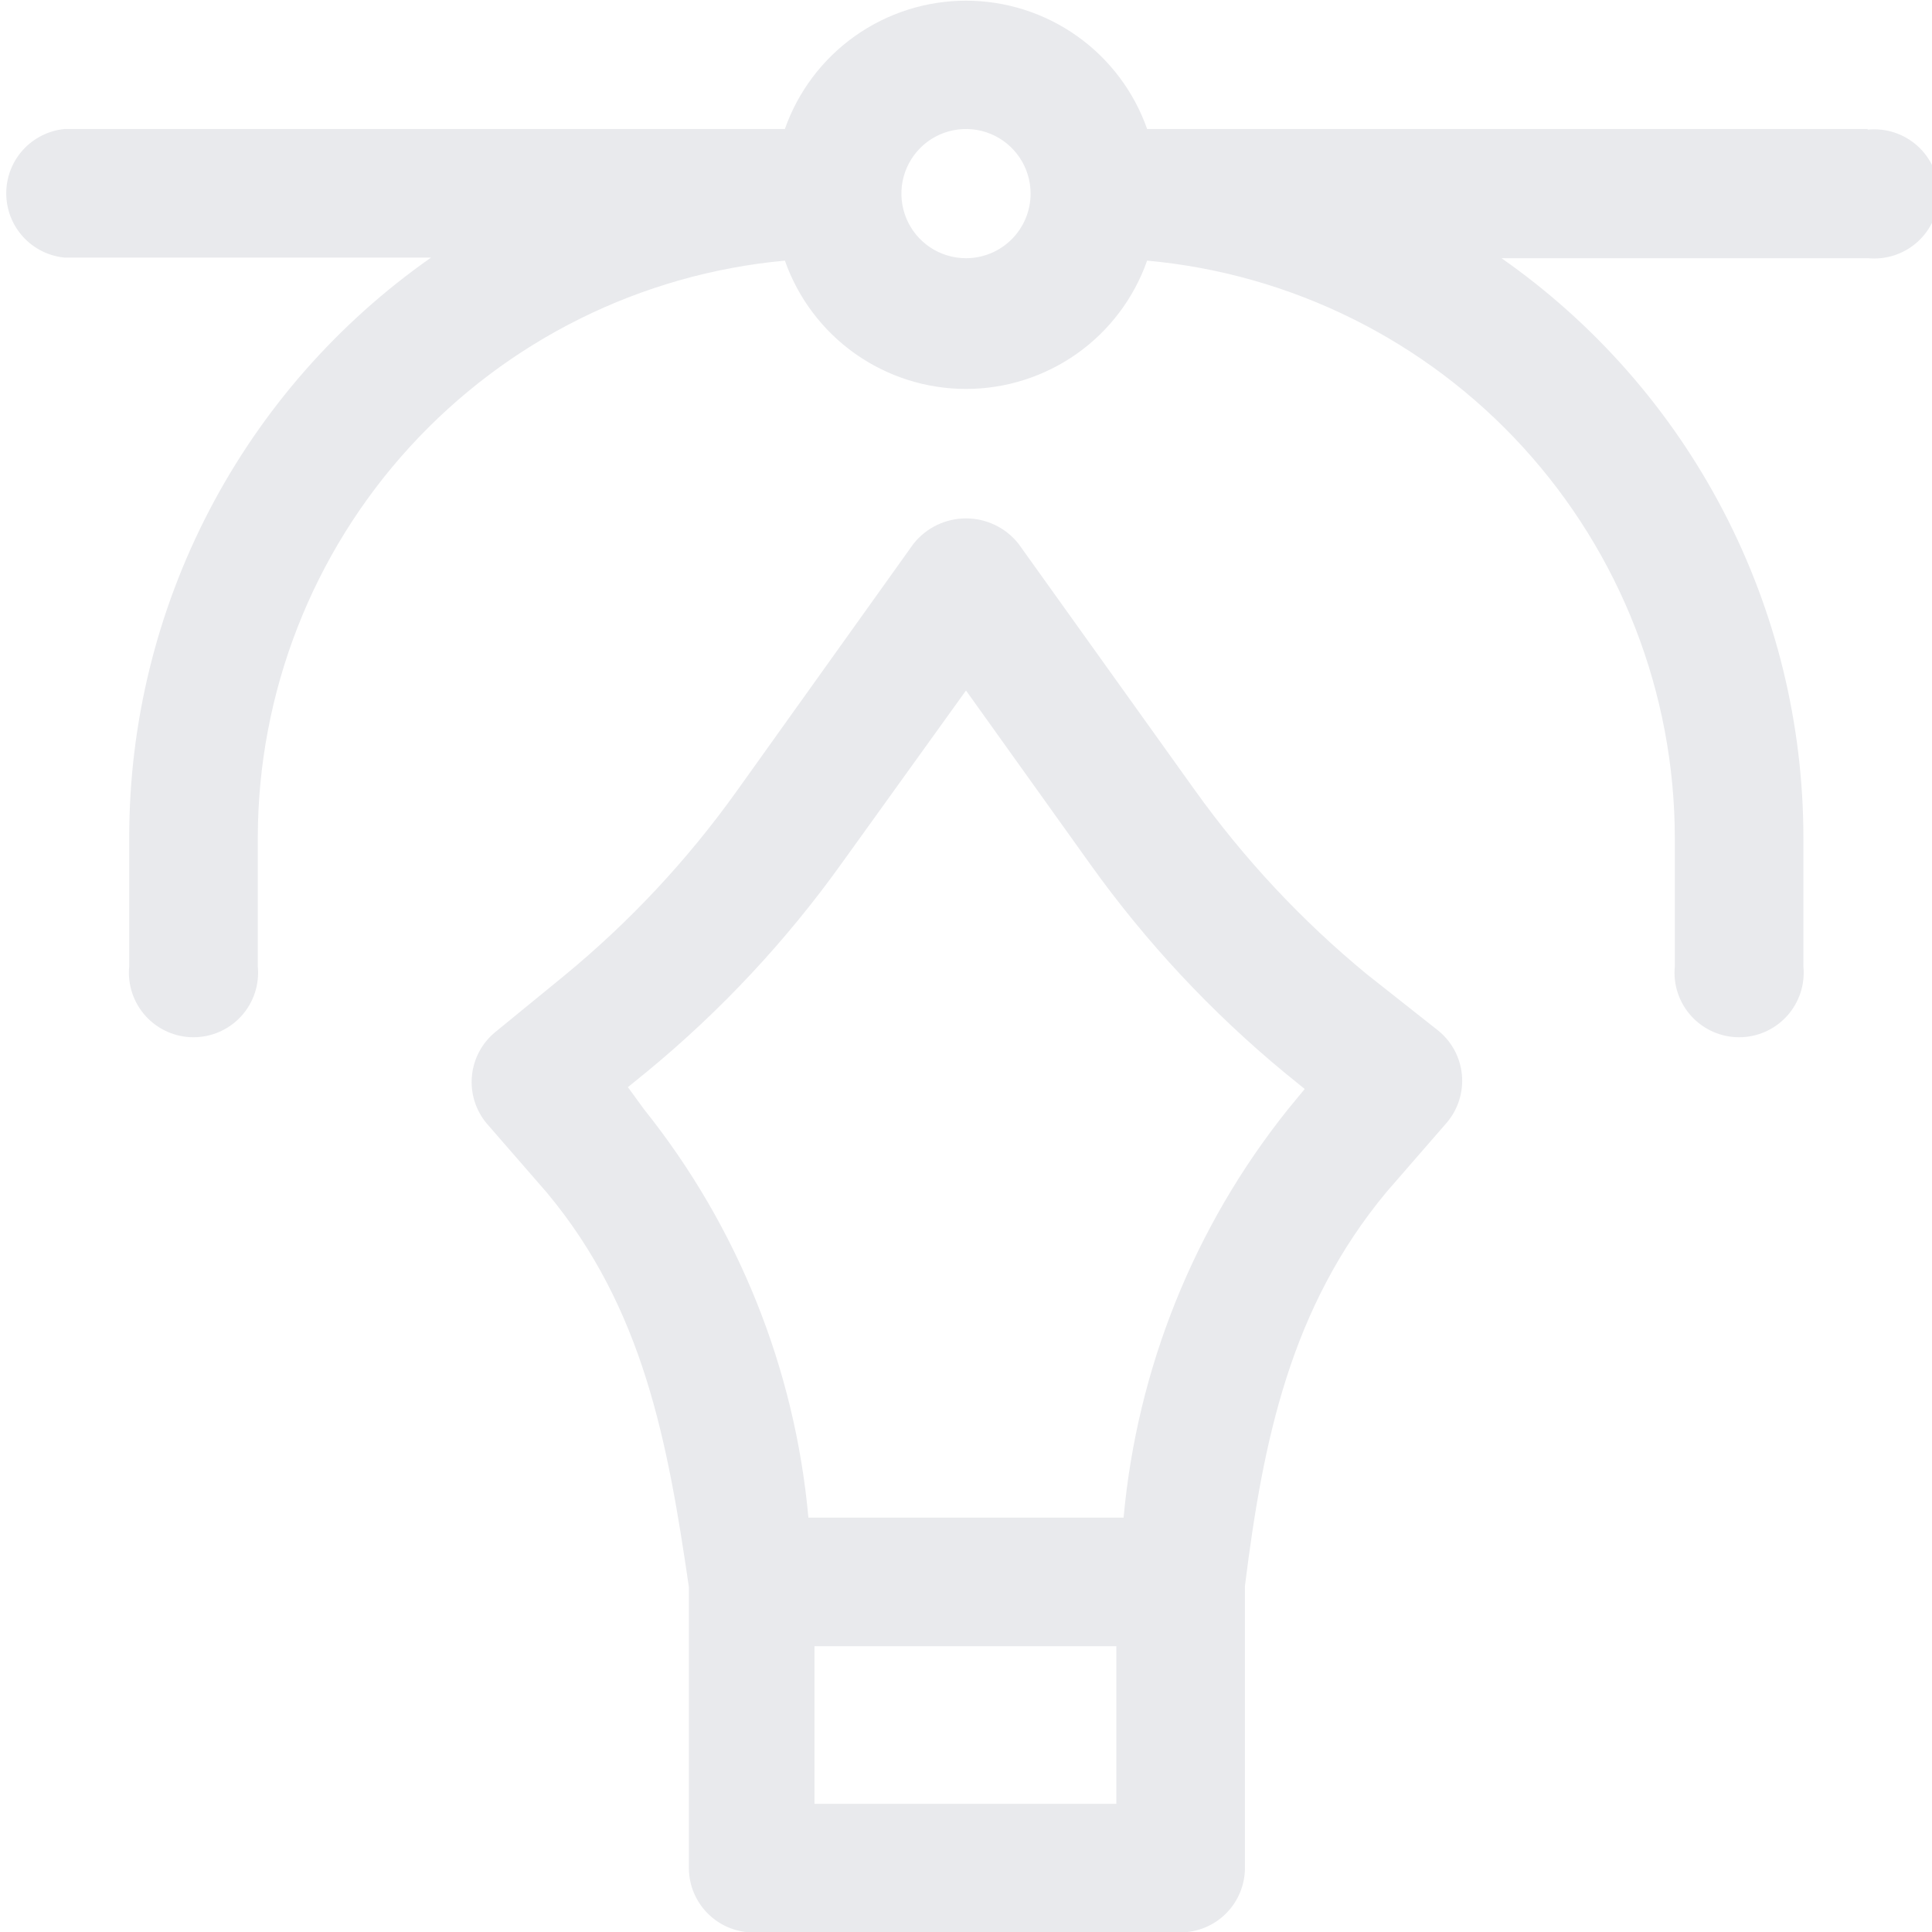 <svg width="60" height="60" viewBox="0 0 60 60" fill="none" xmlns="http://www.w3.org/2000/svg">
<g clip-path="url(#clip0_501_4486)">
<path d="M42.45 30.257C40.427 28.592 38.63 26.669 37.106 24.538L31.631 16.888C31.436 16.642 31.189 16.443 30.906 16.307C30.623 16.17 30.314 16.099 30 16.099C29.686 16.099 29.377 16.17 29.094 16.307C28.812 16.443 28.564 16.642 28.369 16.888L22.875 24.575C21.351 26.707 19.555 28.629 17.531 30.294L15.375 32.057C15.171 32.225 15.003 32.432 14.88 32.665C14.756 32.899 14.68 33.155 14.656 33.418C14.631 33.681 14.659 33.946 14.737 34.198C14.816 34.451 14.943 34.685 15.113 34.888L16.988 37.044C19.988 40.644 20.738 44.788 21.394 49.288V58.044C21.403 58.557 21.608 59.047 21.968 59.413C22.327 59.779 22.812 59.994 23.325 60.013H36.656C37.188 60.013 37.699 59.801 38.075 59.425C38.451 59.049 38.663 58.539 38.663 58.007V49.25C39.225 44.75 40.069 40.607 43.069 37.007L44.944 34.85C45.113 34.647 45.24 34.413 45.319 34.161C45.397 33.908 45.425 33.643 45.401 33.38C45.376 33.117 45.3 32.861 45.177 32.628C45.053 32.394 44.885 32.187 44.681 32.019L42.45 30.257ZM34.669 56.019H25.294V51.125H34.669V56.019ZM39.994 34.457C37.088 38.09 35.315 42.498 34.894 47.132H25.106C24.686 42.498 22.913 38.09 20.006 34.457L19.5 33.763L20.1 33.275C22.393 31.386 24.429 29.205 26.156 26.788L30 21.444L33.862 26.844C35.59 29.261 37.626 31.442 39.919 33.332L40.519 33.819L39.994 34.457Z" fill="#E9EAED"/>
<path d="M57.994 4.006H35.625C35.215 2.841 34.454 1.832 33.447 1.119C32.439 0.405 31.235 0.021 30 0.021C28.765 0.021 27.561 0.405 26.553 1.119C25.546 1.832 24.785 2.841 24.375 4.006H2.006C1.51 4.055 1.05 4.286 0.714 4.655C0.379 5.024 0.194 5.505 0.194 6.003C0.194 6.502 0.379 6.983 0.714 7.352C1.05 7.721 1.51 7.952 2.006 8H13.387C10.493 10.026 8.13 12.72 6.498 15.853C4.866 18.986 4.013 22.467 4.013 26V30.013C3.985 30.291 4.017 30.572 4.105 30.838C4.193 31.103 4.336 31.348 4.524 31.555C4.712 31.762 4.941 31.927 5.197 32.041C5.453 32.154 5.73 32.213 6.009 32.213C6.289 32.213 6.566 32.154 6.822 32.041C7.078 31.927 7.307 31.762 7.495 31.555C7.683 31.348 7.826 31.103 7.914 30.838C8.002 30.572 8.033 30.291 8.006 30.013V26C8.015 21.513 9.698 17.191 12.726 13.88C15.753 10.568 19.907 8.505 24.375 8.094C24.785 9.259 25.546 10.268 26.553 10.982C27.561 11.695 28.765 12.079 30 12.079C31.235 12.079 32.439 11.695 33.447 10.982C34.454 10.268 35.215 9.259 35.625 8.094C40.1 8.501 44.261 10.565 47.292 13.881C50.324 17.197 52.008 21.526 52.013 26.019V30.013C51.986 30.291 52.017 30.572 52.105 30.838C52.193 31.103 52.336 31.348 52.524 31.555C52.712 31.762 52.941 31.927 53.197 32.041C53.453 32.154 53.73 32.213 54.009 32.213C54.289 32.213 54.566 32.154 54.822 32.041C55.078 31.927 55.307 31.762 55.495 31.555C55.683 31.348 55.826 31.103 55.914 30.838C56.002 30.572 56.033 30.291 56.006 30.013V26.019C56.006 22.486 55.153 19.005 53.521 15.872C51.889 12.738 49.526 10.045 46.631 8.019H58.013C58.291 8.046 58.572 8.014 58.838 7.926C59.103 7.838 59.347 7.696 59.555 7.508C59.762 7.32 59.927 7.09 60.041 6.834C60.154 6.579 60.212 6.302 60.212 6.022C60.212 5.742 60.154 5.466 60.041 5.21C59.927 4.954 59.762 4.725 59.555 4.536C59.347 4.348 59.103 4.206 58.838 4.118C58.572 4.03 58.291 3.998 58.013 4.025L57.994 4.006ZM30 8.019C29.603 8.019 29.215 7.901 28.885 7.681C28.555 7.46 28.298 7.147 28.146 6.78C27.995 6.414 27.955 6.01 28.032 5.621C28.11 5.232 28.301 4.875 28.581 4.594C28.862 4.313 29.219 4.122 29.609 4.045C29.998 3.968 30.401 4.007 30.768 4.159C31.134 4.311 31.448 4.568 31.668 4.898C31.889 5.228 32.006 5.616 32.006 6.013C32.006 6.545 31.795 7.055 31.419 7.431C31.042 7.808 30.532 8.019 30 8.019Z" fill="#E9EAED"/>
</g>
<defs>
<clipPath id="clip0_501_4486">
<rect width="60" height="60" fill="white"/>
</clipPath>
</defs>
</svg>
